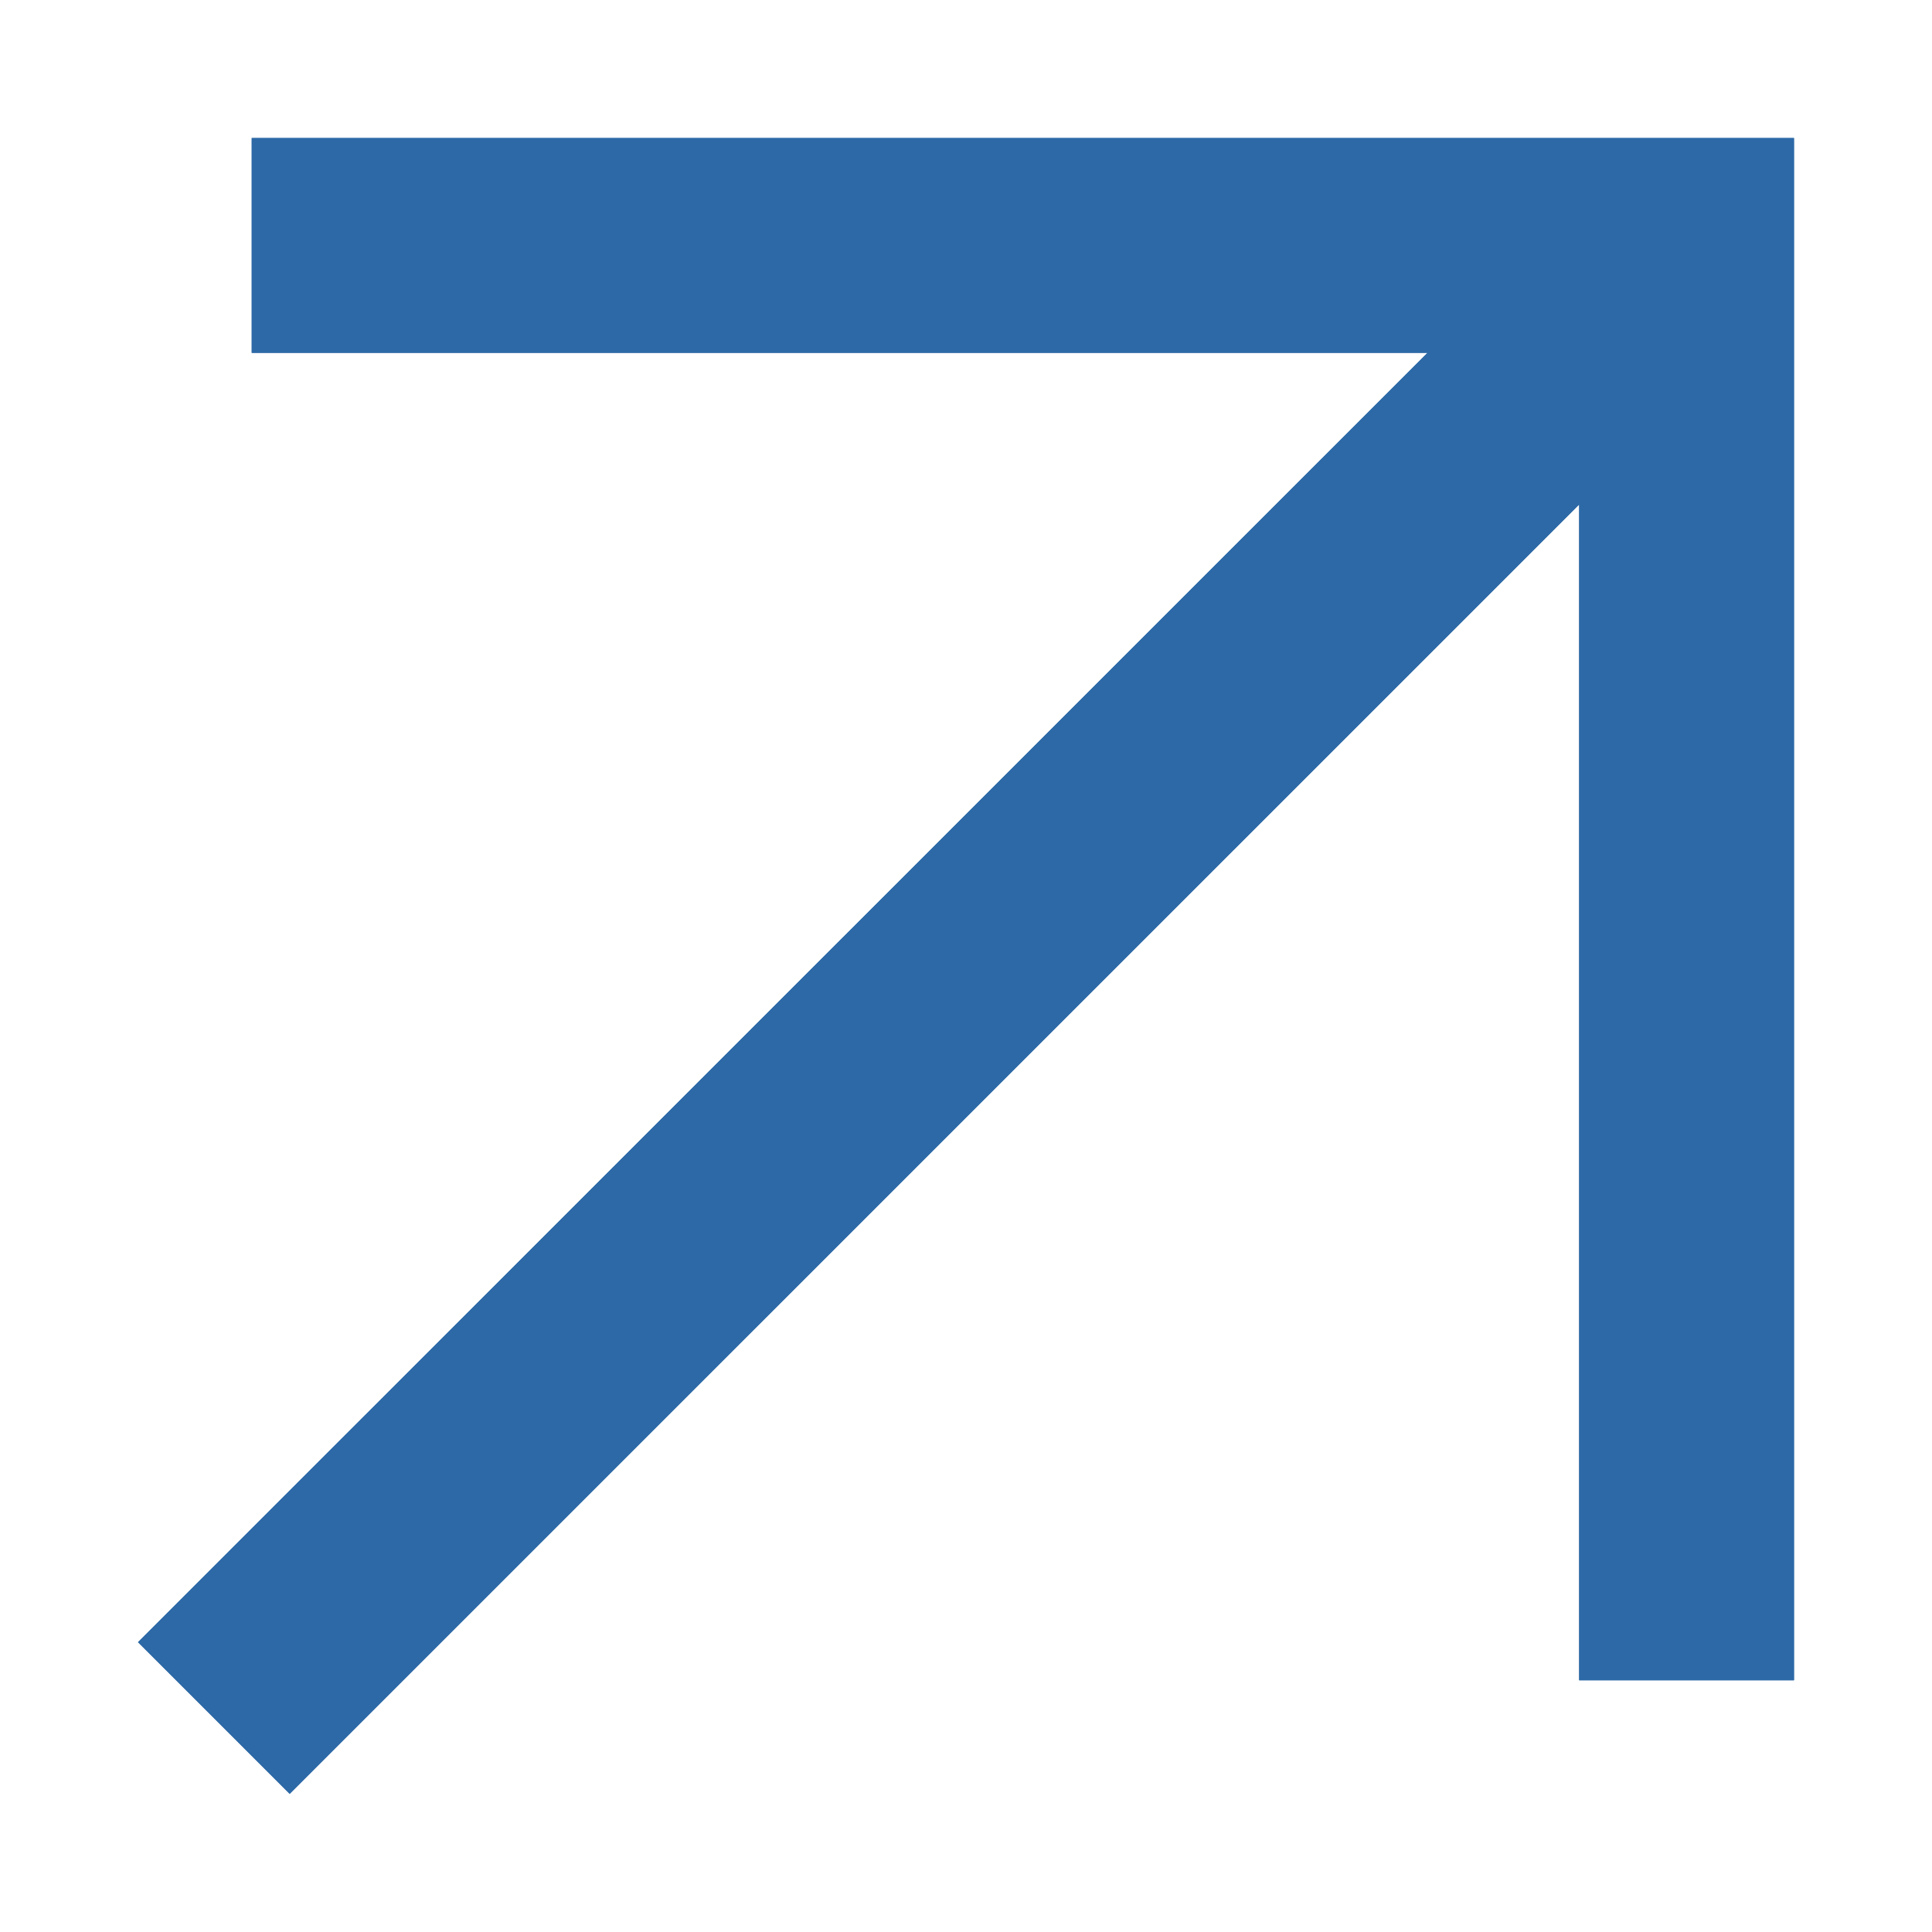 <svg id="Livello_1" data-name="Livello 1" xmlns="http://www.w3.org/2000/svg" xmlns:xlink="http://www.w3.org/1999/xlink" width="14" height="14" viewBox="0 0 14 14"><defs><style>.cls-1{fill:none;}.cls-2{clip-path:url(#clip-path);}.cls-3{clip-path:url(#clip-path-2);}.cls-4{clip-path:url(#clip-path-3);}.cls-5{fill:#2d69a7;}</style><clipPath id="clip-path"><polygon class="cls-1" points="2.099 12.999 1 11.9 10.344 2.557 1.824 2.557 1.824 1 13 1 13 12.176 11.443 12.176 11.443 3.656 2.099 12.999"/></clipPath><clipPath id="clip-path-2"><rect class="cls-1" x="-1141" y="-1543" width="1680" height="4771"/></clipPath><clipPath id="clip-path-3"><rect class="cls-1" x="1" y="1" width="12" height="12"/></clipPath></defs><title>k-arrow-blu</title><g class="cls-2"><g class="cls-3"><g class="cls-4"><g class="cls-4"><rect class="cls-5" width="14" height="14"/><rect class="cls-5" width="14" height="14"/></g></g></g></g></svg>